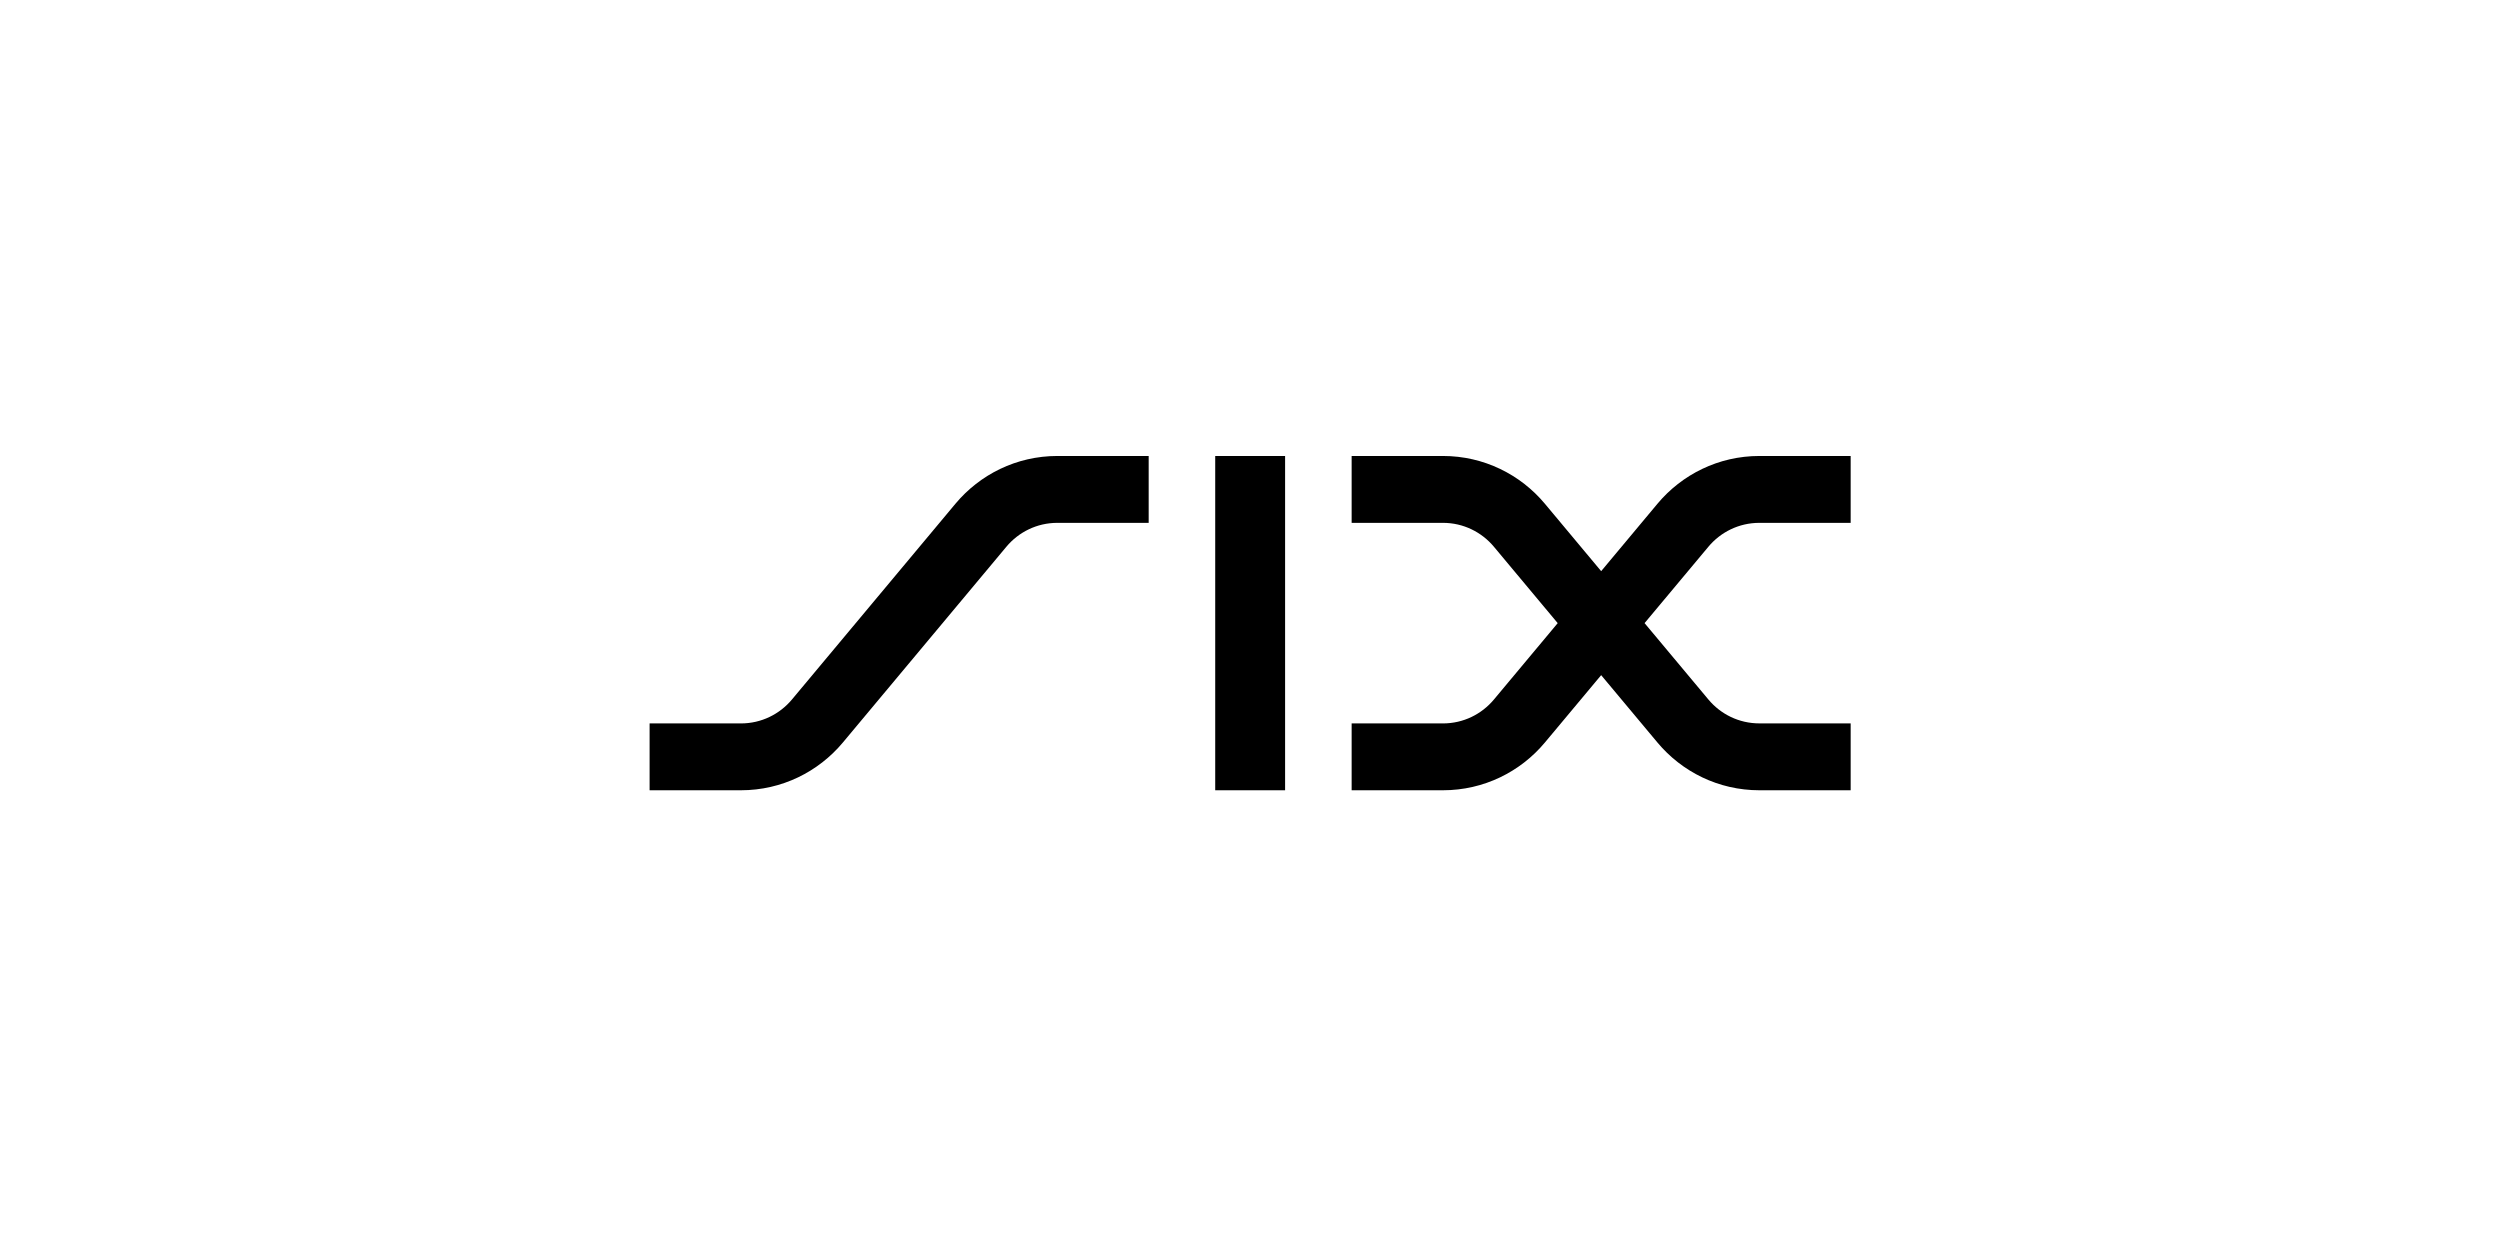 <svg width="151" height="76" viewBox="0 0 151 76" fill="none" xmlns="http://www.w3.org/2000/svg"><g clip-path="url(#clip0_1097_1320)"><path d="M57.707 30.428C59.181 28.663 61.393 27.541 63.865 27.541H69.38V31.58H63.865C62.629 31.58 61.523 32.14 60.786 33.022L50.91 44.847C49.435 46.612 47.226 47.732 44.752 47.732H39.236V43.695H44.752C45.988 43.695 47.092 43.135 47.831 42.253L57.707 30.428Z" fill="black"/><path d="M77.62 27.541H73.399V47.734H77.62V27.541Z" fill="black"/><path d="M93.312 30.428L96.71 34.498L100.109 30.428C101.583 28.663 103.795 27.541 106.267 27.541H111.78V31.58H106.267C105.031 31.58 103.925 32.14 103.188 33.022L99.332 37.636L103.188 42.251C103.925 43.133 105.029 43.693 106.267 43.693H111.78V47.732H106.267C103.795 47.732 101.583 46.612 100.109 44.847L96.71 40.779L93.312 44.847C91.838 46.612 89.626 47.732 87.154 47.732H81.639V43.695H87.154C88.39 43.695 89.494 43.135 90.231 42.253L94.085 37.638L90.231 33.022C89.494 32.14 88.388 31.58 87.154 31.58H81.639V27.541H87.154C89.624 27.541 91.838 28.663 93.312 30.428Z" fill="black"/></g><defs><clipPath id="clip0_1097_1320"><rect width="72.544" height="20.193" fill="white" transform="translate(39.236 27.541)"/></clipPath></defs></svg>